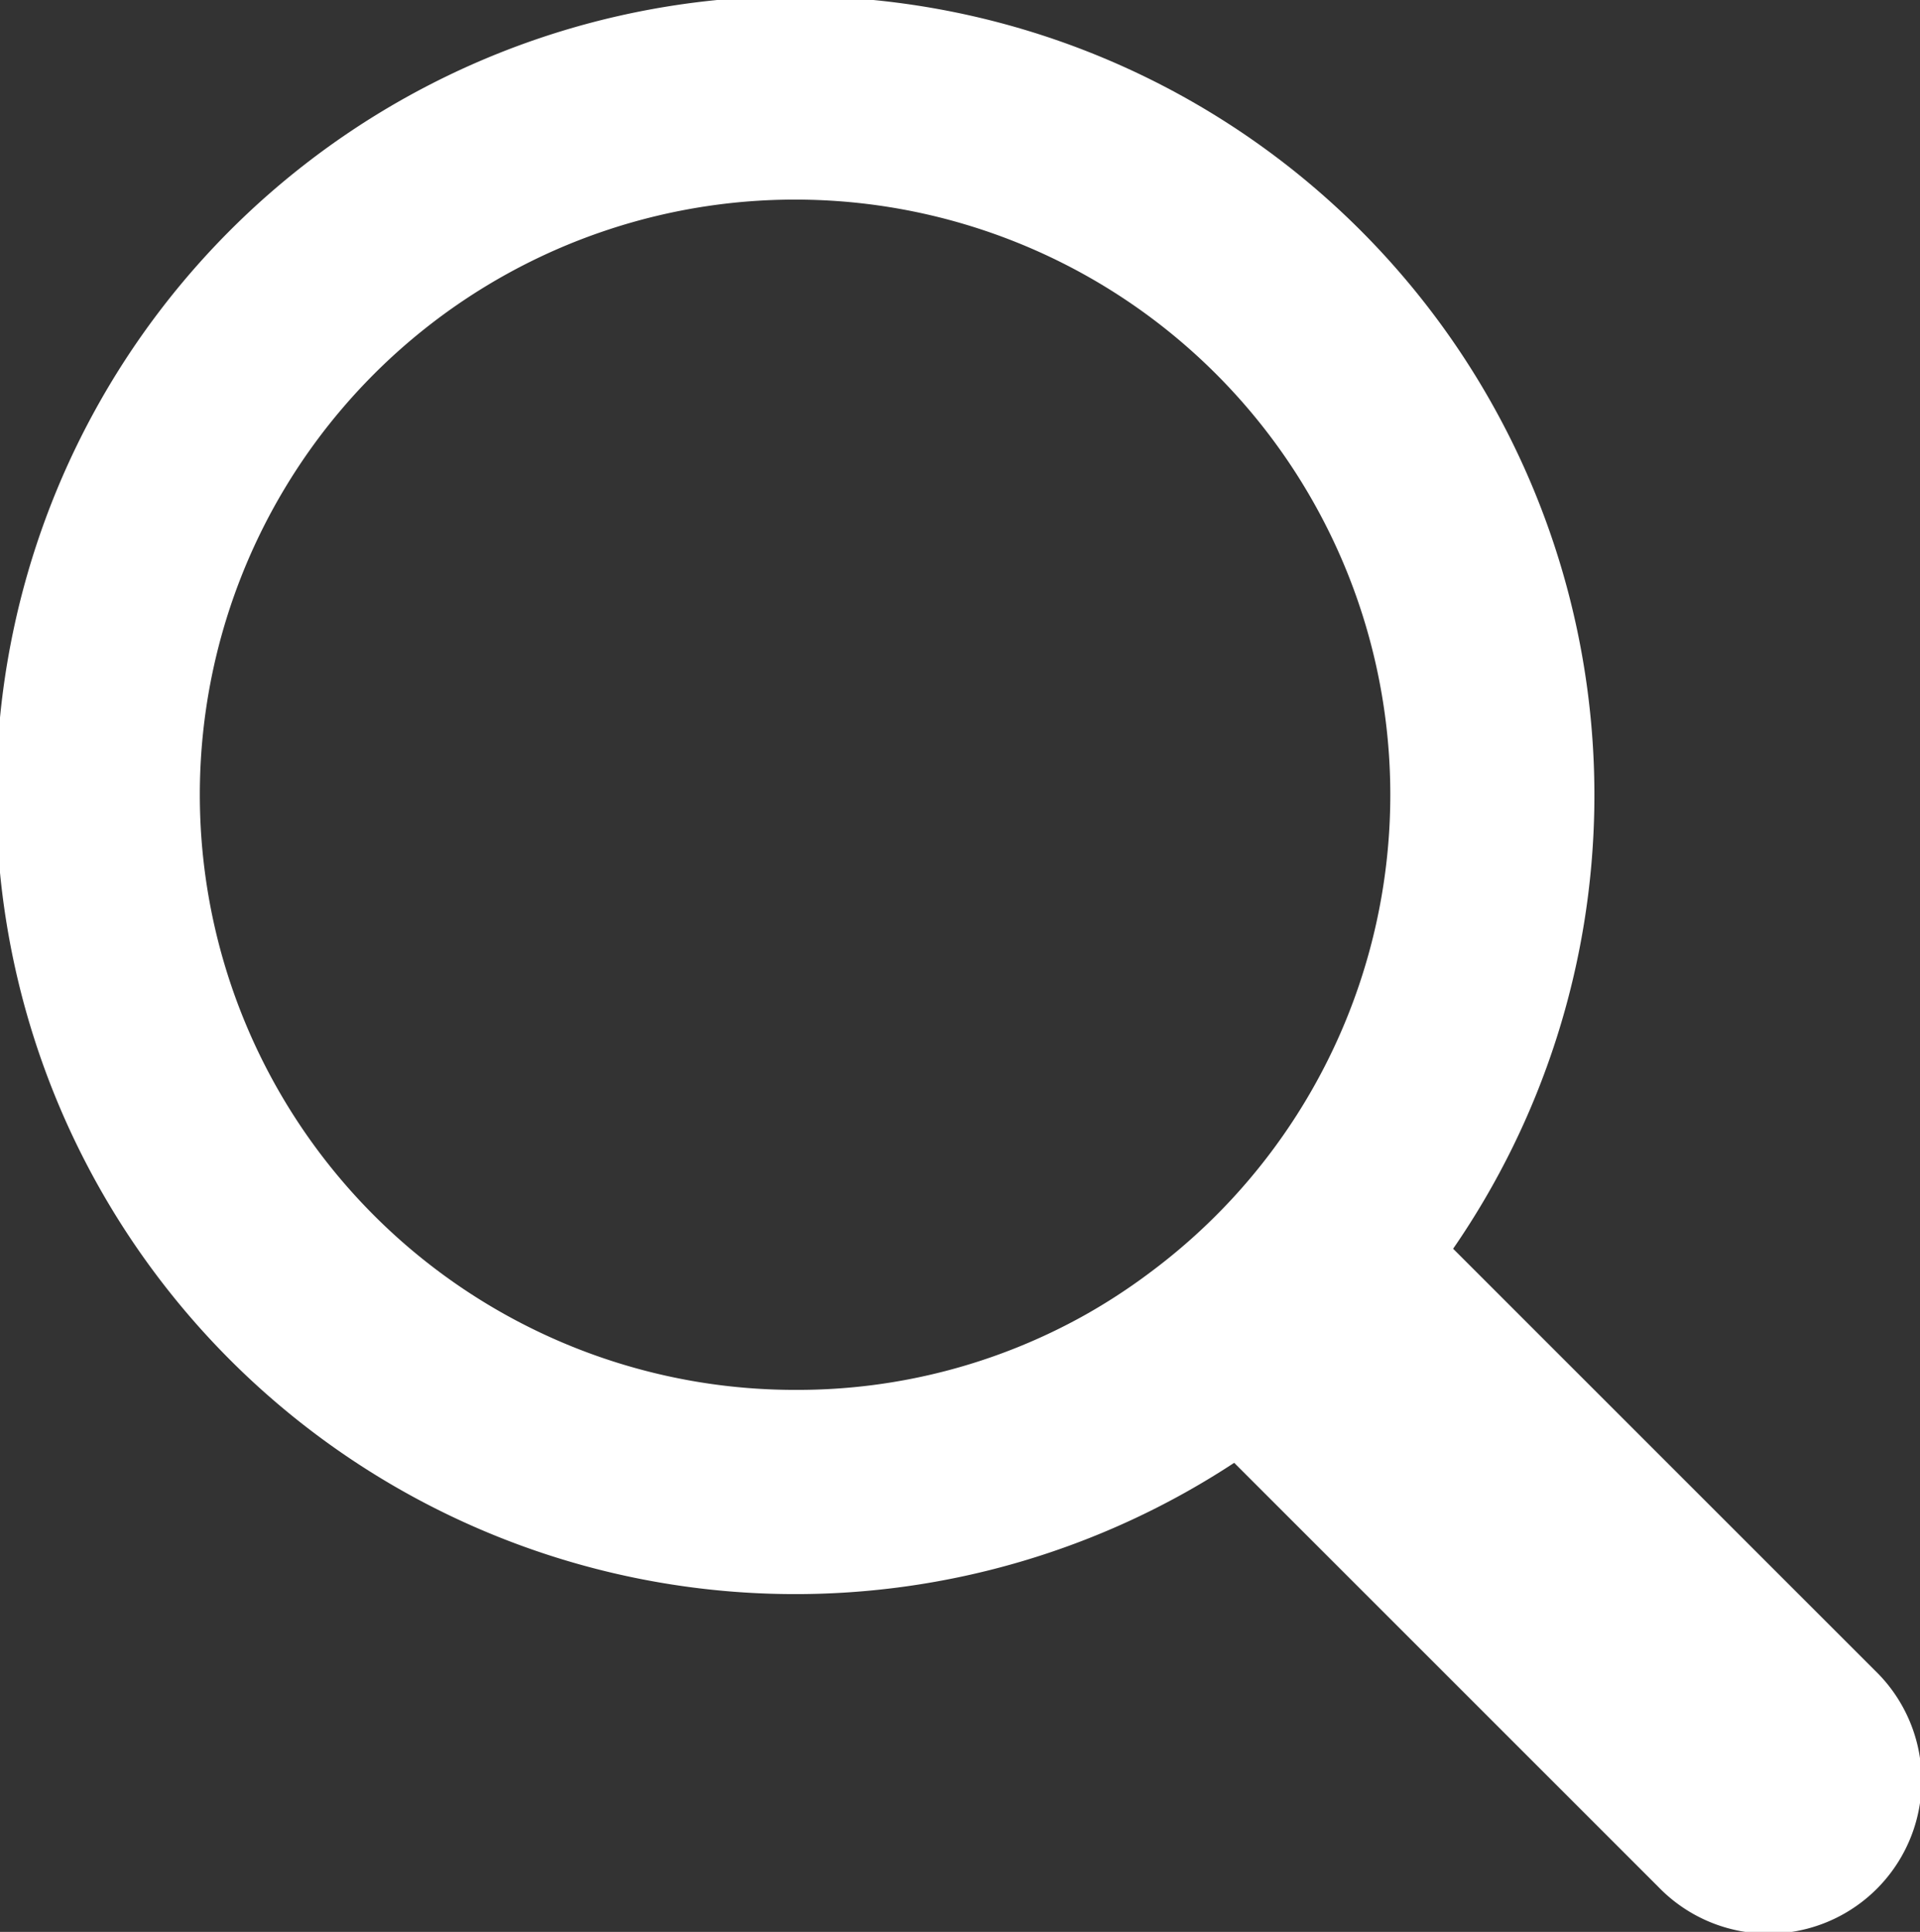 <svg xmlns="http://www.w3.org/2000/svg" width="15.899" height="16" viewBox="0 0 15.899 16">
  <rect x="0" y="0" width="15.899" height="16" fill="#333333" stroke="none"/>
  <g id="グループ_1040" data-name="グループ 1040" transform="translate(-401.209 -44.174)">
    <path id="パス_4877" data-name="パス 4877" d="M416.736,58.01l-3.494-3.494a6.617,6.617,0,1,0-1.813,1.773l3.514,3.514a1.268,1.268,0,1,0,1.793-1.793Zm-8.927-2.325a4.929,4.929,0,1,1,2.96-1l-.064.048a4.871,4.871,0,0,1-.505.328h0A4.873,4.873,0,0,1,407.81,55.685Z" transform="translate(0 0)" fill="#fff"/>
  </g>
</svg>
